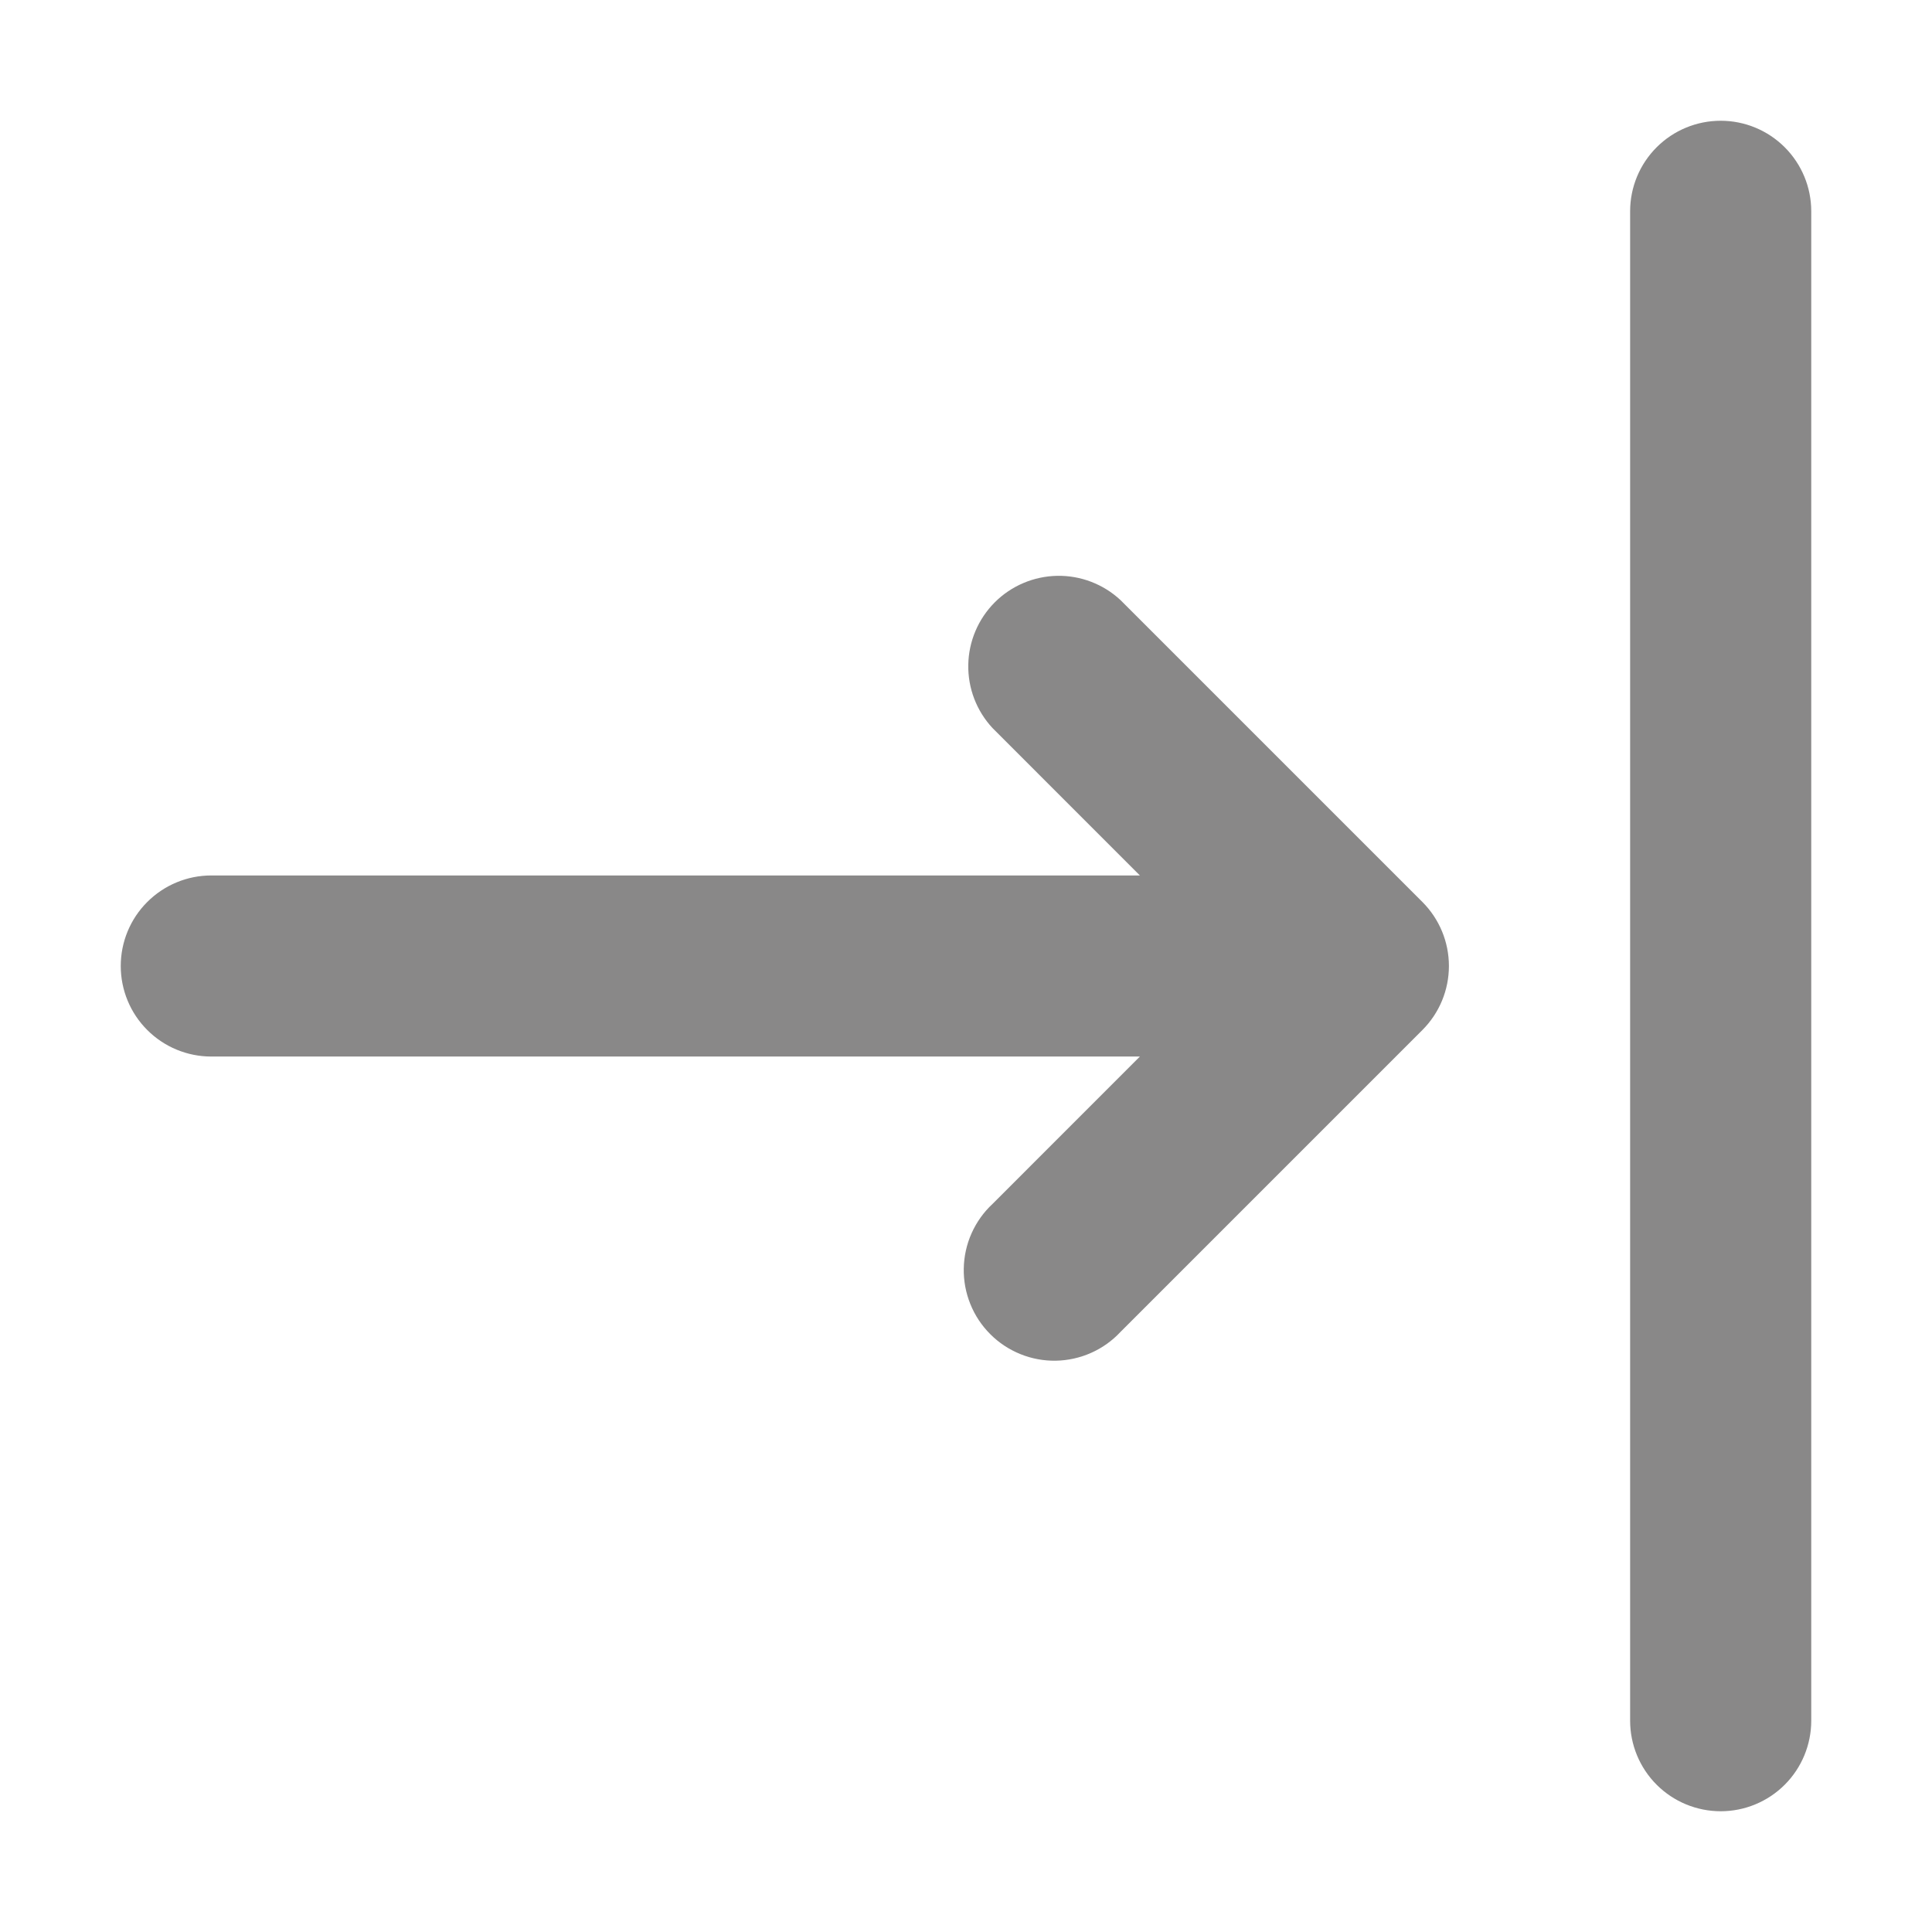 <svg width="44" height="44" viewBox="0 0 44 44" fill="none" xmlns="http://www.w3.org/2000/svg">
<path fill-rule="evenodd" clip-rule="evenodd" d="M32.395 20.543C32.781 20.929 32.998 21.453 32.998 22C32.998 22.547 32.781 23.071 32.395 23.457L25.52 30.332C25.331 30.535 25.104 30.698 24.851 30.81C24.598 30.923 24.324 30.984 24.047 30.989C23.77 30.994 23.495 30.943 23.239 30.839C22.982 30.735 22.748 30.581 22.553 30.385C22.357 30.189 22.202 29.956 22.099 29.699C21.995 29.442 21.944 29.167 21.949 28.89C21.954 28.613 22.014 28.34 22.127 28.087C22.24 27.834 22.402 27.606 22.605 27.418L25.96 24.062H4.812C4.265 24.062 3.741 23.845 3.354 23.458C2.967 23.072 2.75 22.547 2.75 22C2.75 21.453 2.967 20.928 3.354 20.542C3.741 20.155 4.265 19.938 4.812 19.938H25.96L22.605 16.582C22.241 16.192 22.042 15.674 22.052 15.14C22.061 14.606 22.278 14.096 22.655 13.718C23.033 13.34 23.543 13.124 24.078 13.114C24.612 13.105 25.129 13.303 25.52 13.668L32.395 20.543ZM37.125 39.188C37.125 39.734 37.342 40.259 37.729 40.646C38.116 41.033 38.641 41.25 39.188 41.25C39.734 41.25 40.259 41.033 40.646 40.646C41.033 40.259 41.25 39.734 41.25 39.188V4.812C41.25 4.265 41.033 3.741 40.646 3.354C40.259 2.967 39.734 2.75 39.188 2.75C38.641 2.75 38.116 2.967 37.729 3.354C37.342 3.741 37.125 4.265 37.125 4.812V39.188Z" fill="#898888"/>
</svg>
